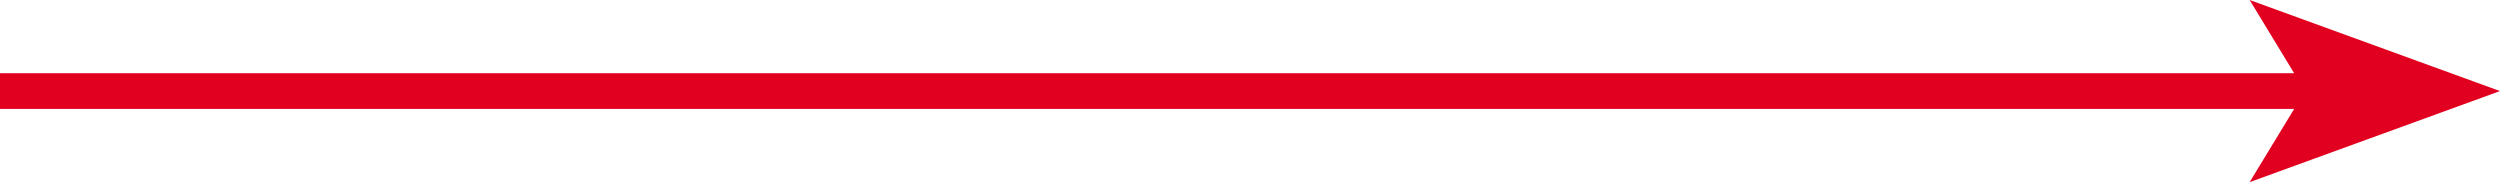 <svg xmlns="http://www.w3.org/2000/svg" xmlns:xlink="http://www.w3.org/1999/xlink" viewBox="0 0 70 5.1"><defs><style>.cls-1,.cls-3{fill:none;}.cls-2{clip-path:url(#clip-path);}.cls-3{stroke:#e10020;}.cls-4{fill:#e10020;}</style><clipPath id="clip-path" transform="translate(0 0)"><rect class="cls-1" width="70" height="5.1"/></clipPath></defs><title>Element 1</title><g id="Ebene_2" data-name="Ebene 2"><g id="Ebene_1-2" data-name="Ebene 1"><g class="cls-2"><line class="cls-3" x1="64.54" y1="2.55" y2="2.55"/></g><polygon class="cls-4" points="62.99 0 64.54 2.55 62.99 5.1 70 2.55 62.99 0"/></g></g></svg>